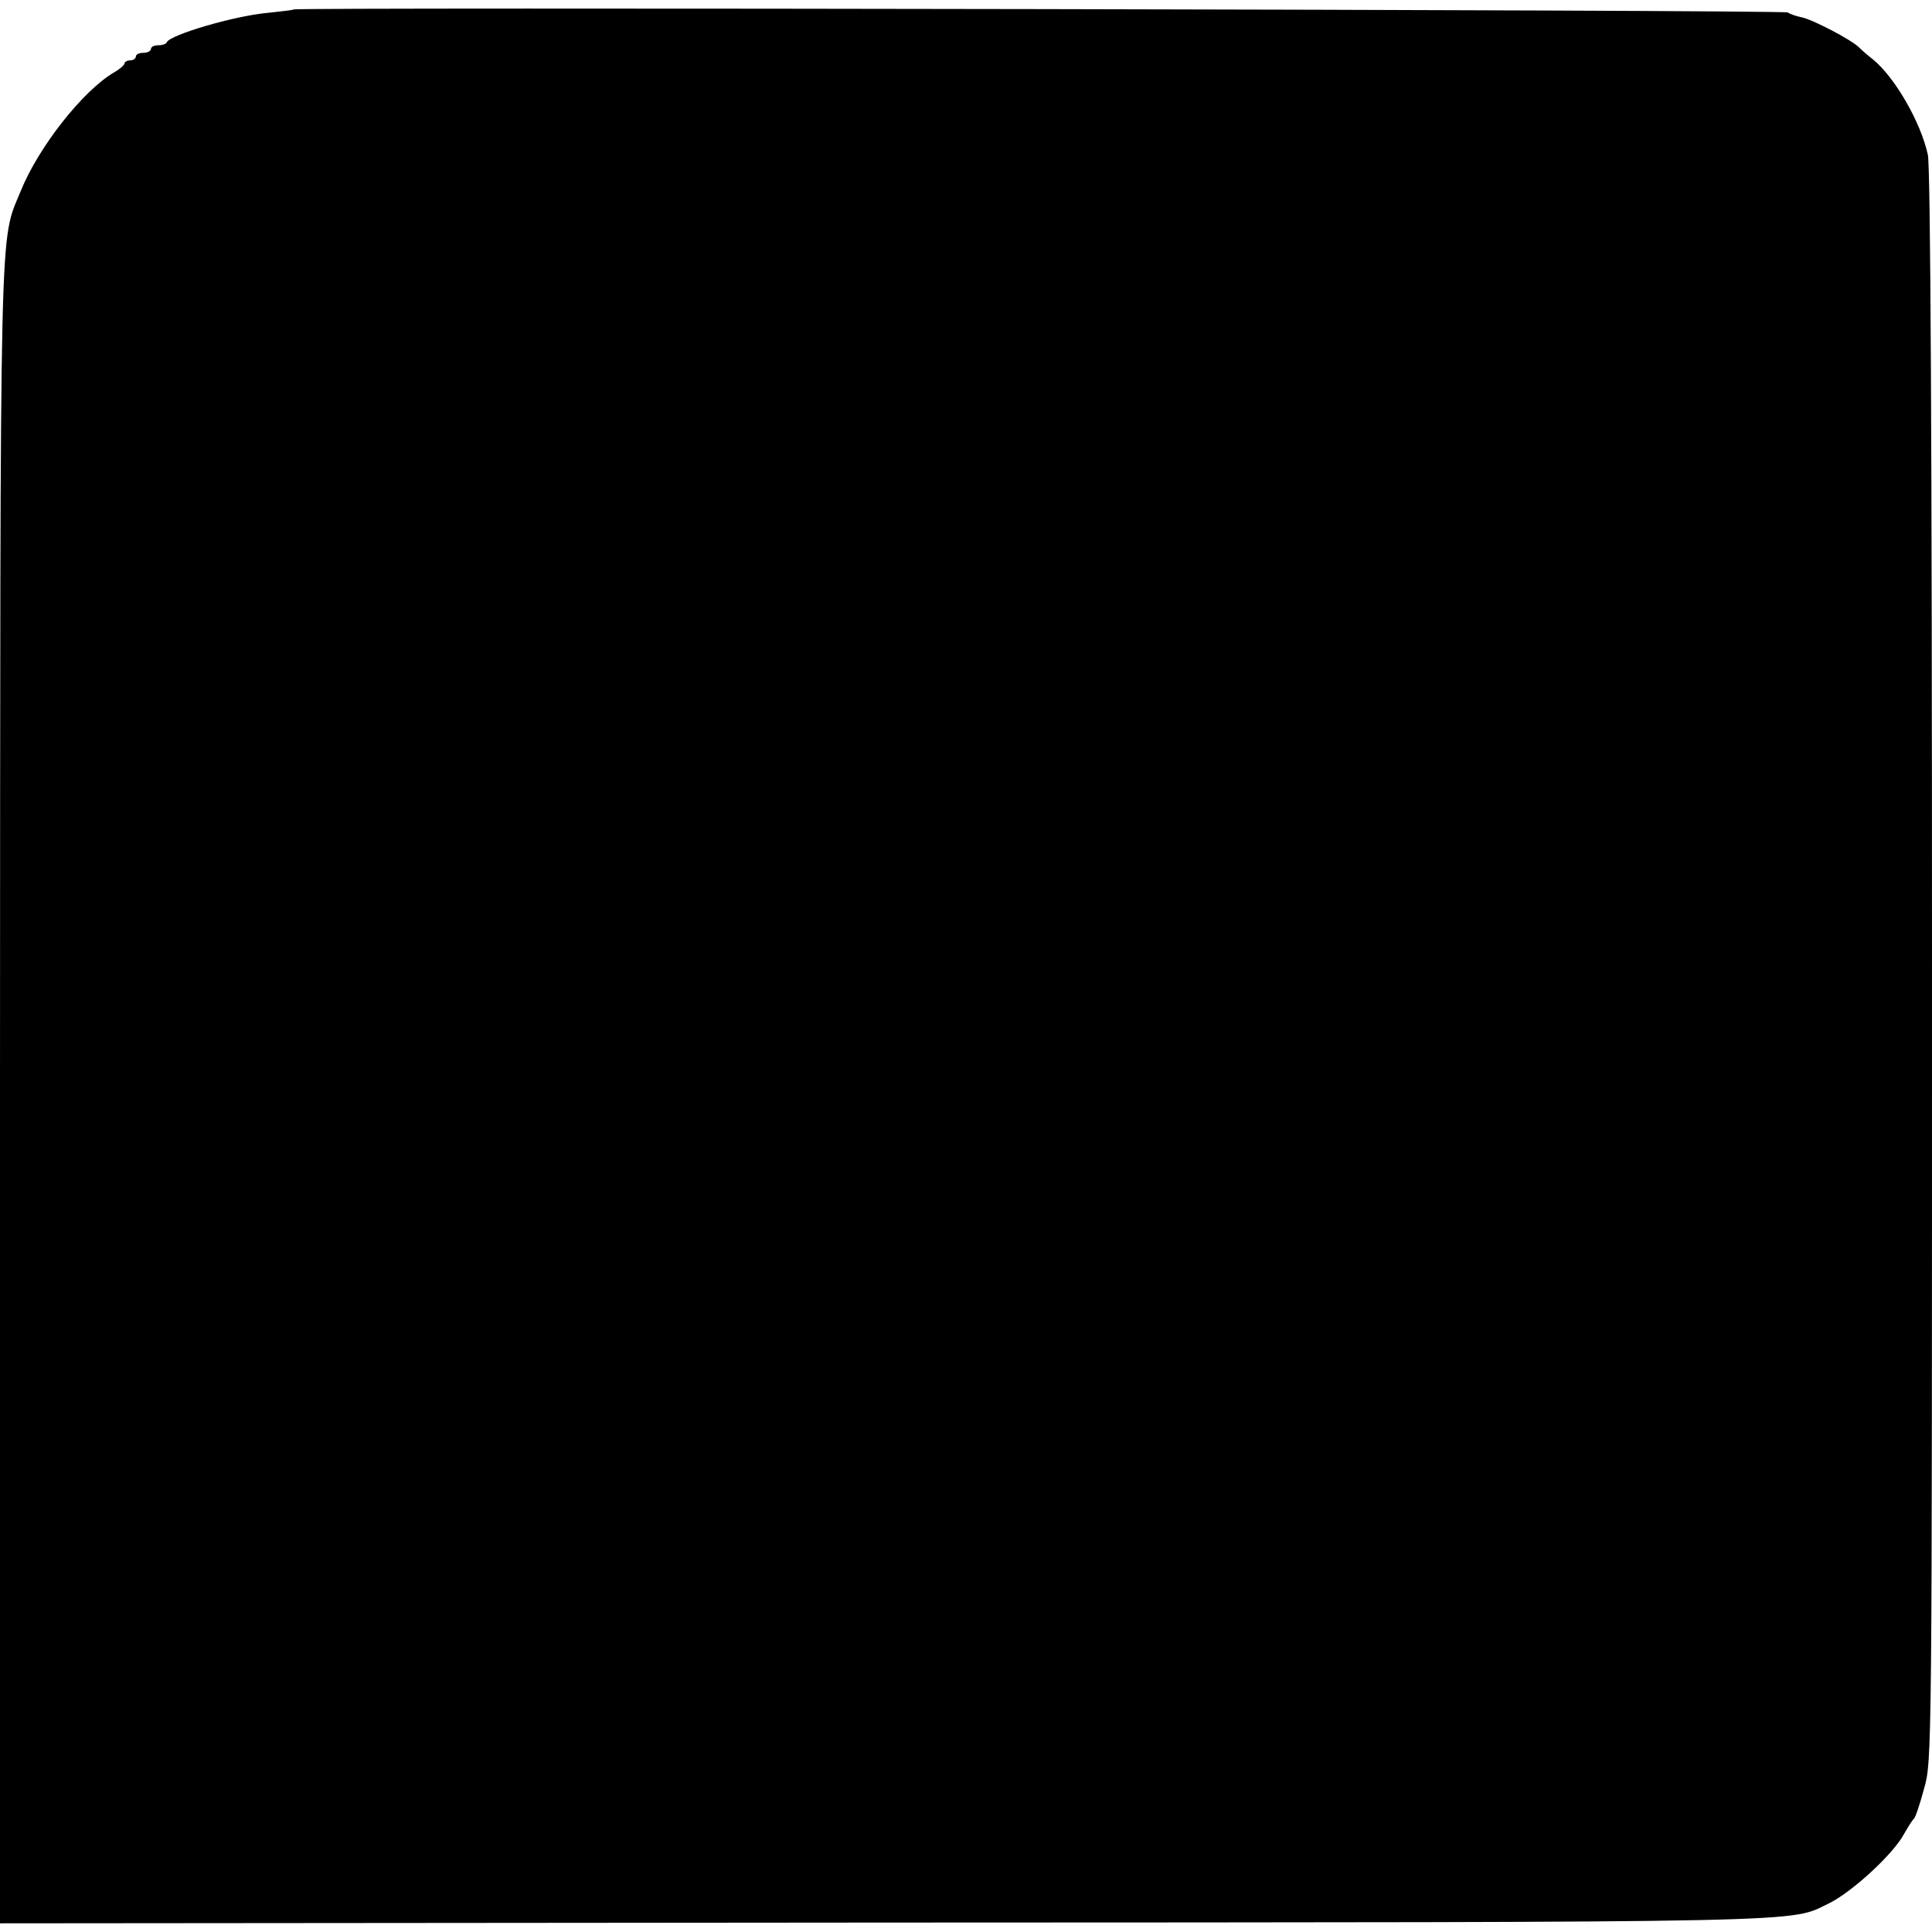 <?xml version="1.0" standalone="no"?>
<!DOCTYPE svg PUBLIC "-//W3C//DTD SVG 20010904//EN"
 "http://www.w3.org/TR/2001/REC-SVG-20010904/DTD/svg10.dtd">
<svg version="1.0" xmlns="http://www.w3.org/2000/svg"
 width="512pt" height="512pt" viewBox="0 0 512 512"
 preserveAspectRatio="xMidYMid meet">
<g transform="translate(0,512) scale(0.1,-0.1)"
fill="#000000" stroke="none">
<path d="M778 5095 c-2 -2 -32 -5 -68 -9 -89 -8 -259 -58 -268 -78 -2 -5 -12
-8 -23 -8 -10 0 -19 -4 -19 -10 0 -5 -9 -10 -20 -10 -11 0 -20 -4 -20 -10 0
-5 -7 -10 -15 -10 -8 0 -15 -4 -15 -8 0 -4 -12 -15 -28 -24 -83 -49 -200 -198
-247 -314 -57 -141 -54 -12 -55 -2390 l0 -2201 2347 2 c2518 1 2391 -1 2502
52 60 30 169 130 197 183 11 19 22 37 26 40 4 3 16 39 27 80 21 74 21 83 21
2180 0 1378 -4 2121 -11 2150 -19 87 -88 206 -146 253 -13 10 -29 24 -36 31
-19 20 -125 75 -152 80 -14 3 -30 8 -37 13 -11 7 -3952 14 -3960 8z"/>
</g>
</svg>
